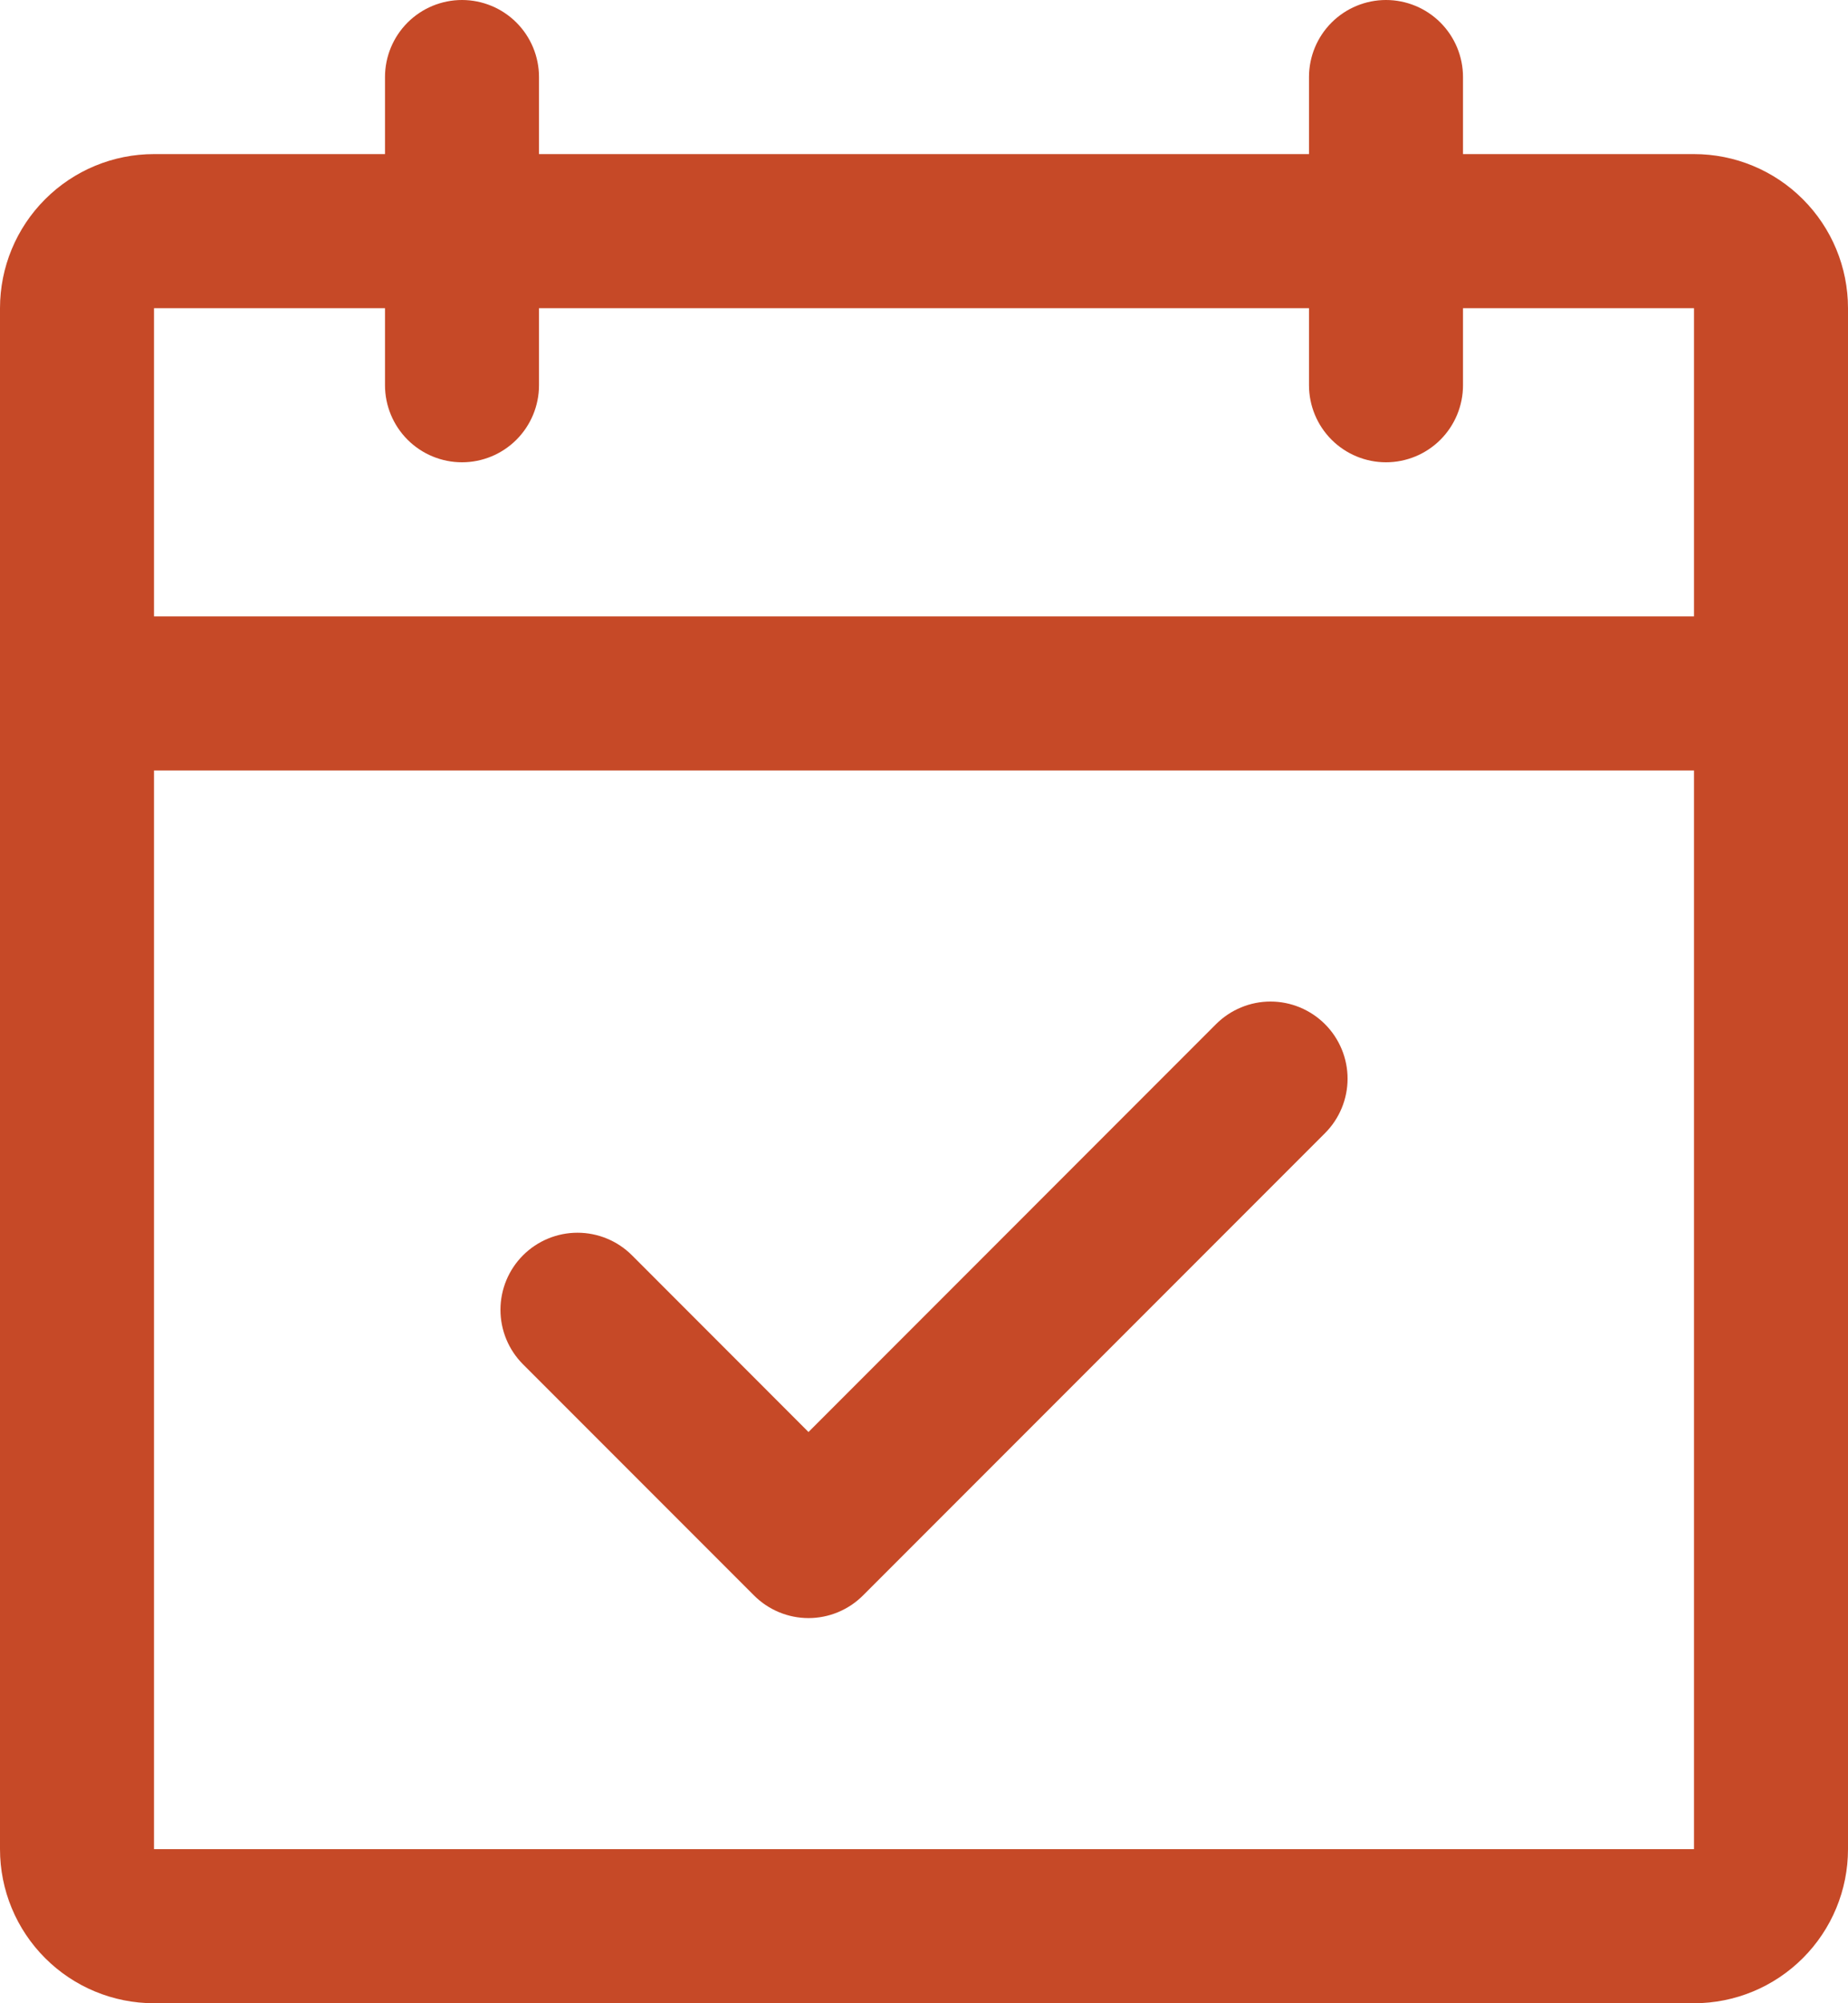 <svg xmlns="http://www.w3.org/2000/svg" width="48" height="52" viewBox="0 0 48 52" fill="none"><path d="M44 4H38V2C38 1.47 37.789 0.961 37.414 0.586C37.039 0.211 36.53 0 36 0C35.47 0 34.961 0.211 34.586 0.586C34.211 0.961 34 1.47 34 2V4H14V2C14 1.47 13.789 0.961 13.414 0.586C13.039 0.211 12.53 0 12 0C11.47 0 10.961 0.211 10.586 0.586C10.211 0.961 10 1.47 10 2V4H4C2.939 4 1.922 4.421 1.172 5.172C0.421 5.922 0 6.939 0 8V48C0 49.061 0.421 50.078 1.172 50.828C1.922 51.579 2.939 52 4 52H44C45.061 52 46.078 51.579 46.828 50.828C47.579 50.078 48 49.061 48 48V8C48 6.939 47.579 5.922 46.828 5.172C46.078 4.421 45.061 4 44 4ZM10 8V10C10 10.53 10.211 11.039 10.586 11.414C10.961 11.789 11.47 12 12 12C12.53 12 13.039 11.789 13.414 11.414C13.789 11.039 14 10.53 14 10V8H34V10C34 10.53 34.211 11.039 34.586 11.414C34.961 11.789 35.47 12 36 12C36.53 12 37.039 11.789 37.414 11.414C37.789 11.039 38 10.53 38 10V8H44V16H4V8H10ZM44 48H4V20H44V48ZM34.415 26.585C34.601 26.771 34.748 26.991 34.849 27.234C34.95 27.477 35.002 27.737 35.002 28C35.002 28.263 34.95 28.523 34.849 28.766C34.748 29.009 34.601 29.229 34.415 29.415L22.415 41.415C22.229 41.601 22.009 41.748 21.766 41.849C21.523 41.95 21.263 42.002 21 42.002C20.737 42.002 20.477 41.95 20.234 41.849C19.991 41.748 19.771 41.601 19.585 41.415L13.585 35.415C13.21 35.04 12.999 34.531 12.999 34C12.999 33.469 13.21 32.96 13.585 32.585C13.96 32.21 14.469 31.999 15 31.999C15.531 31.999 16.04 32.21 16.415 32.585L21 37.172L31.585 26.585C31.771 26.399 31.991 26.252 32.234 26.151C32.477 26.05 32.737 25.998 33 25.998C33.263 25.998 33.523 26.05 33.766 26.151C34.009 26.252 34.229 26.399 34.415 26.585Z" fill="#C64927"></path></svg>